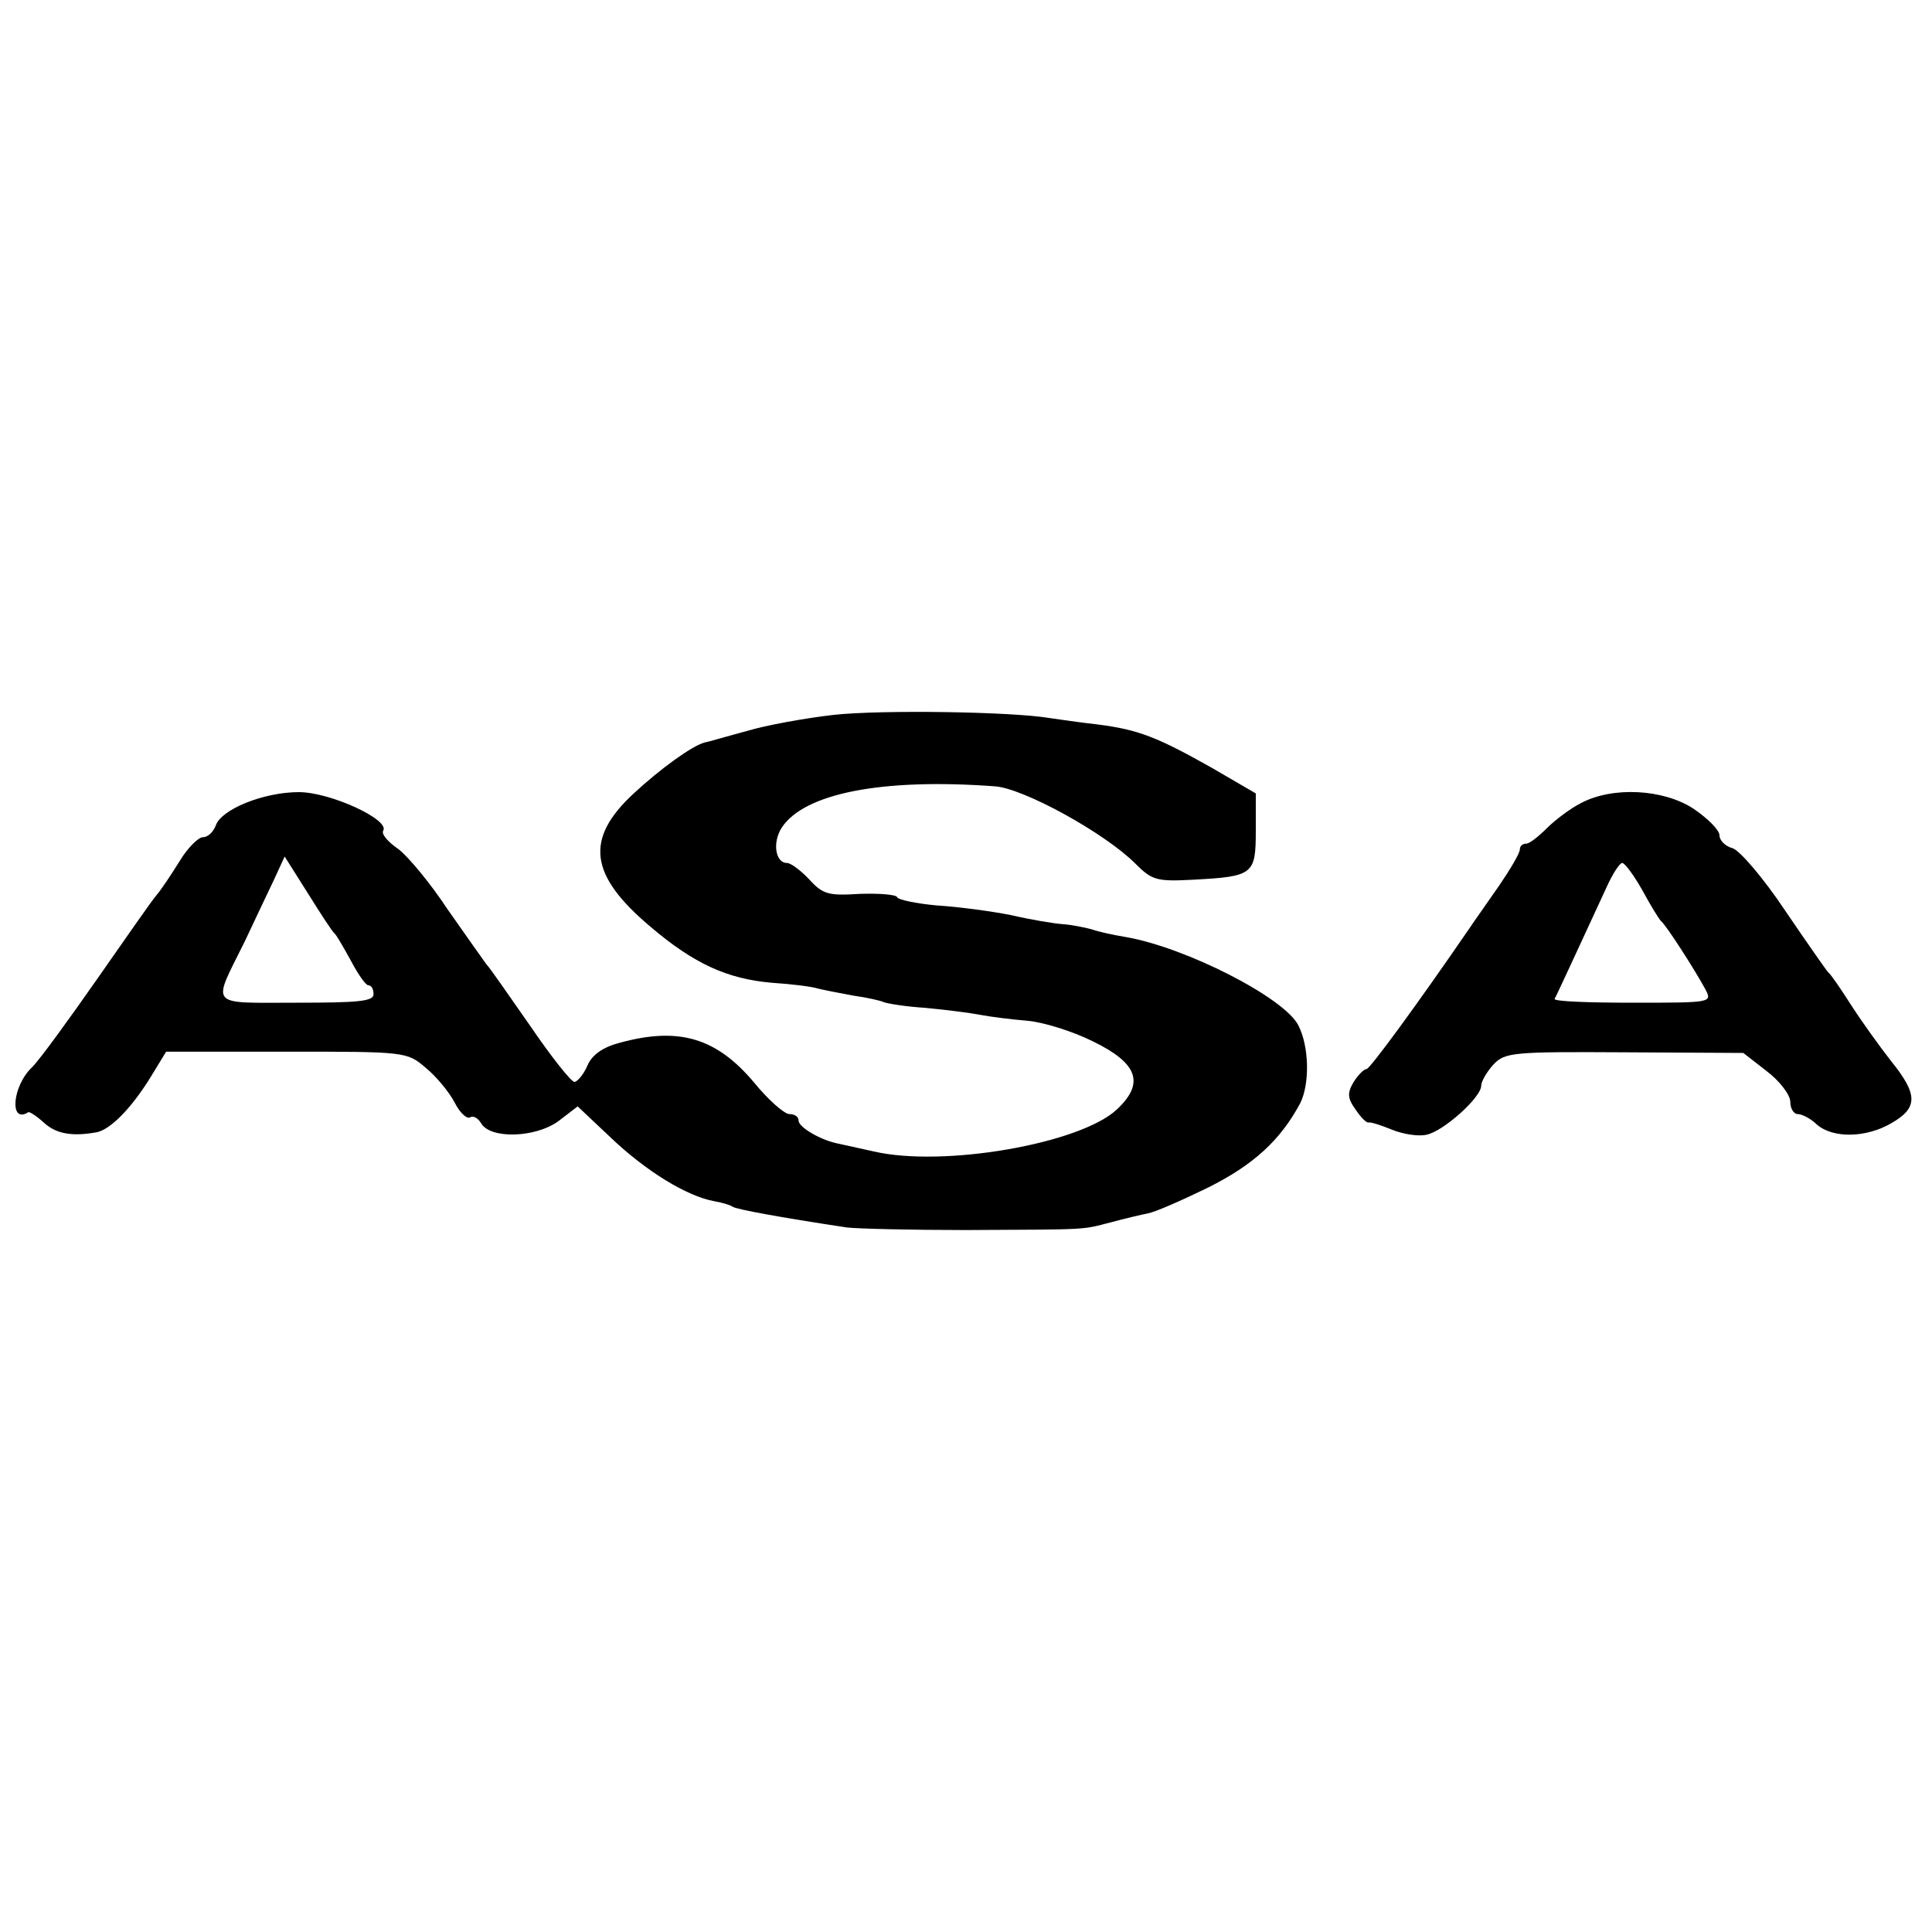 <?xml version="1.0" standalone="no"?>
<!DOCTYPE svg PUBLIC "-//W3C//DTD SVG 20010904//EN"
 "http://www.w3.org/TR/2001/REC-SVG-20010904/DTD/svg10.dtd">
<svg version="1.0" xmlns="http://www.w3.org/2000/svg"
 width="300pt" height="300pt" viewBox="0 0 300 300"
 preserveAspectRatio="xMidYMid meet">
<g transform="translate(0,300) scale(0.1,-0.1)"
fill="#000000" stroke="none">
<path d="M1295 1890 c-44 -5 -105 -16 -135 -25 -30 -8 -60 -17 -66 -18 -19 -5
-68 -40 -111 -80 -75 -70 -68 -126 27 -206 68 -58 120 -81 188 -87 31 -2 63
-6 72 -9 8 -2 33 -7 55 -11 22 -3 43 -8 47 -10 4 -2 33 -7 65 -9 32 -3 71 -8
86 -11 16 -3 48 -7 72 -9 24 -2 70 -16 102 -32 70 -34 81 -65 37 -106 -57 -53
-269 -90 -377 -65 -23 5 -50 11 -59 13 -26 6 -58 25 -58 35 0 6 -6 10 -14 10
-8 0 -33 22 -55 49 -58 69 -116 87 -208 62 -27 -7 -44 -19 -51 -36 -6 -14 -16
-25 -20 -25 -5 0 -36 39 -68 86 -33 47 -63 91 -69 97 -5 7 -32 45 -60 85 -27
41 -62 83 -77 94 -16 11 -26 23 -23 28 11 17 -82 60 -131 60 -55 0 -121 -27
-129 -52 -4 -10 -12 -18 -20 -18 -7 0 -24 -17 -36 -37 -13 -21 -29 -45 -36
-53 -7 -8 -48 -67 -92 -130 -44 -63 -89 -125 -101 -137 -31 -29 -36 -89 -6
-70 2 1 13 -6 25 -17 19 -17 44 -21 82 -14 21 5 52 36 82 84 l25 41 187 0
c184 0 187 0 216 -25 16 -13 36 -37 45 -54 8 -16 19 -26 24 -23 5 3 12 -1 17
-9 14 -25 84 -23 120 3 l30 23 53 -50 c54 -51 116 -89 158 -97 12 -2 26 -6 30
-9 7 -4 71 -16 177 -32 17 -2 100 -4 185 -4 195 1 178 0 225 12 22 6 48 12 58
14 11 2 52 20 93 40 70 35 112 73 143 131 15 30 14 88 -3 121 -22 43 -175 121
-268 137 -18 3 -42 8 -53 12 -11 3 -31 7 -45 8 -14 1 -50 7 -80 14 -30 6 -82
13 -115 15 -33 3 -61 9 -62 13 -2 4 -28 6 -58 5 -48 -3 -57 -1 -78 22 -13 14
-29 26 -35 26 -18 0 -23 32 -8 55 35 53 155 77 331 64 44 -3 170 -72 218 -120
26 -26 33 -28 90 -25 93 5 97 8 97 76 l0 58 -67 39 c-85 48 -115 60 -178 68
-27 3 -61 8 -75 10 -59 10 -261 13 -335 5z m-775 -340 c3 -3 14 -22 25 -42 11
-21 23 -38 27 -38 5 0 8 -6 8 -14 0 -11 -25 -13 -120 -13 -138 0 -131 -8 -80
95 15 32 35 74 45 95 l17 37 36 -57 c20 -32 38 -60 42 -63z"/>
<path d="M2455 1753 c-16 -8 -40 -26 -53 -39 -13 -13 -27 -24 -32 -24 -6 0
-10 -4 -10 -9 0 -6 -15 -31 -32 -56 -18 -26 -40 -57 -48 -69 -81 -118 -153
-216 -158 -216 -4 0 -13 -9 -20 -20 -10 -17 -10 -25 3 -43 8 -12 17 -21 20
-20 3 1 19 -4 36 -11 17 -7 41 -11 54 -8 26 5 85 58 85 76 0 7 9 22 19 33 18
19 30 20 204 19 l184 -1 36 -28 c20 -15 37 -37 37 -48 0 -10 5 -19 12 -19 6 0
20 -7 29 -16 25 -22 77 -21 116 2 42 24 41 45 -1 97 -18 23 -46 62 -62 87 -16
25 -31 47 -35 50 -3 3 -33 46 -67 96 -34 51 -71 94 -82 97 -11 3 -20 12 -20
20 0 8 -18 26 -40 41 -47 31 -126 35 -175 9z m95 -135 c13 -24 26 -45 29 -48
8 -6 54 -78 69 -106 11 -21 10 -21 -113 -21 -69 0 -123 2 -121 6 3 5 38 81 81
174 9 20 20 37 24 37 4 0 18 -19 31 -42z"/>
</g>
</svg>
